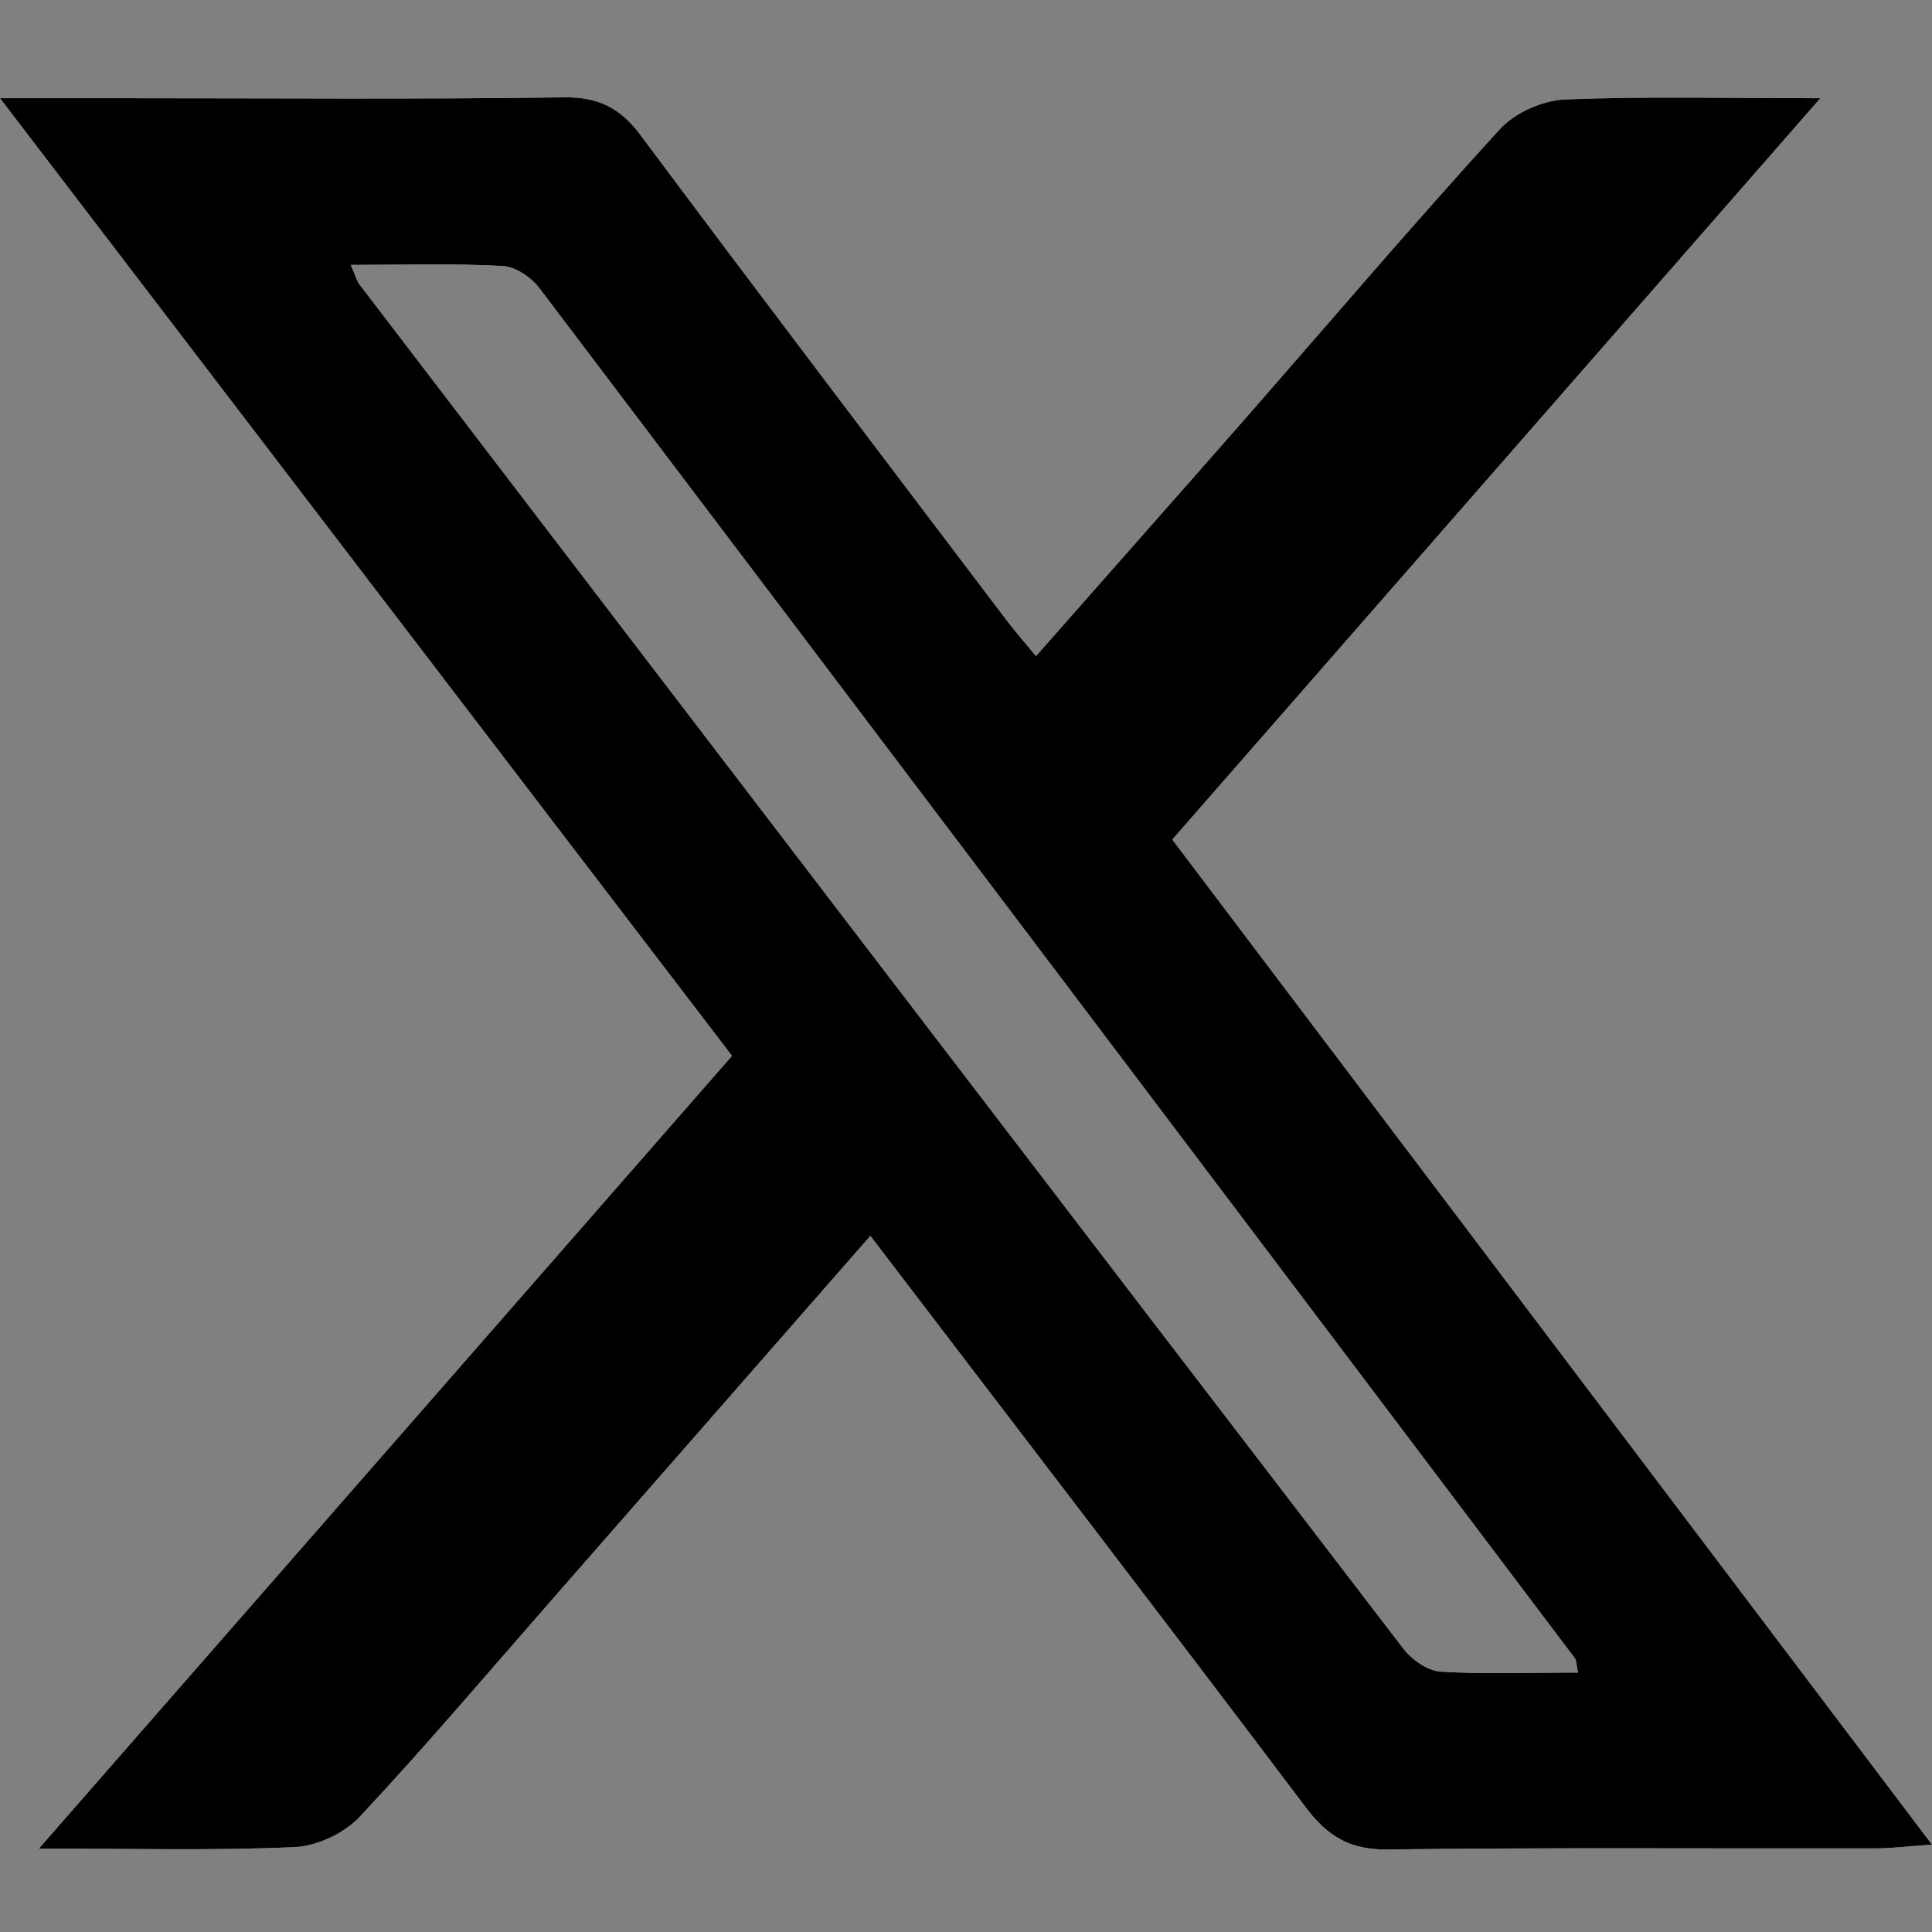 <svg width="18" height="18" viewBox="0 0 18 18" fill="none" xmlns="http://www.w3.org/2000/svg">
<rect x="0" y="0" width="18" height="18" fill="#808080" stroke="none"/>
<path d="M10.922 7.822C12.918 5.538 14.904 3.267 16.96 0.915C16.083 0.915 15.329 0.896 14.576 0.927C14.369 0.937 14.113 1.051 13.974 1.203C13.18 2.072 12.417 2.968 11.642 3.854C10.988 4.6 10.329 5.344 9.652 6.113C9.537 5.973 9.453 5.878 9.377 5.777C8.239 4.275 7.098 2.775 5.971 1.263C5.78 1.007 5.579 0.902 5.253 0.907C3.899 0.926 2.544 0.915 1.189 0.915H0C2.315 3.944 4.567 6.891 6.82 9.837C4.67 12.295 2.555 14.714 0.362 17.223C1.239 17.223 1.993 17.243 2.744 17.209C2.953 17.2 3.208 17.081 3.351 16.927C3.967 16.269 4.551 15.579 5.146 14.9C6.12 13.786 7.095 12.673 8.109 11.514C9.493 13.329 10.838 15.079 12.167 16.841C12.368 17.108 12.577 17.235 12.926 17.231C14.441 17.212 15.957 17.224 17.473 17.221C17.624 17.221 17.774 17.201 18 17.186C15.614 14.029 13.277 10.938 10.922 7.822ZM13.42 15.574C13.3 15.566 13.154 15.463 13.076 15.362C9.829 11.128 6.59 6.889 3.35 2.651C3.324 2.616 3.313 2.57 3.268 2.468C3.763 2.468 4.224 2.453 4.681 2.478C4.8 2.483 4.949 2.583 5.025 2.684C8.245 6.936 11.46 11.193 14.674 15.451C14.684 15.461 14.682 15.482 14.702 15.583C14.25 15.583 13.834 15.6 13.42 15.574Z" fill="white"/>
<path d="M10.922 7.822C12.918 5.538 14.904 3.267 16.96 0.915C16.083 0.915 15.329 0.896 14.576 0.927C14.369 0.937 14.113 1.051 13.974 1.203C13.18 2.072 12.417 2.968 11.642 3.854C10.988 4.6 10.329 5.344 9.652 6.113C9.537 5.973 9.453 5.878 9.377 5.777C8.239 4.275 7.098 2.775 5.971 1.263C5.78 1.007 5.579 0.902 5.253 0.907C3.899 0.926 2.544 0.915 1.189 0.915H0C2.315 3.944 4.567 6.891 6.82 9.837C4.67 12.295 2.555 14.714 0.362 17.223C1.239 17.223 1.993 17.243 2.744 17.209C2.953 17.2 3.208 17.081 3.351 16.927C3.967 16.269 4.551 15.579 5.146 14.9C6.12 13.786 7.095 12.673 8.109 11.514C9.493 13.329 10.838 15.079 12.167 16.841C12.368 17.108 12.577 17.235 12.926 17.231C14.441 17.212 15.957 17.224 17.473 17.221C17.624 17.221 17.774 17.201 18 17.186C15.614 14.029 13.277 10.938 10.922 7.822ZM13.42 15.574C13.3 15.566 13.154 15.463 13.076 15.362C9.829 11.128 6.59 6.889 3.35 2.651C3.324 2.616 3.313 2.57 3.268 2.468C3.763 2.468 4.224 2.453 4.681 2.478C4.8 2.483 4.949 2.583 5.025 2.684C8.245 6.936 11.46 11.193 14.674 15.451C14.684 15.461 14.682 15.482 14.702 15.583C14.25 15.583 13.834 15.6 13.42 15.574Z" fill="black"/>
</svg>
